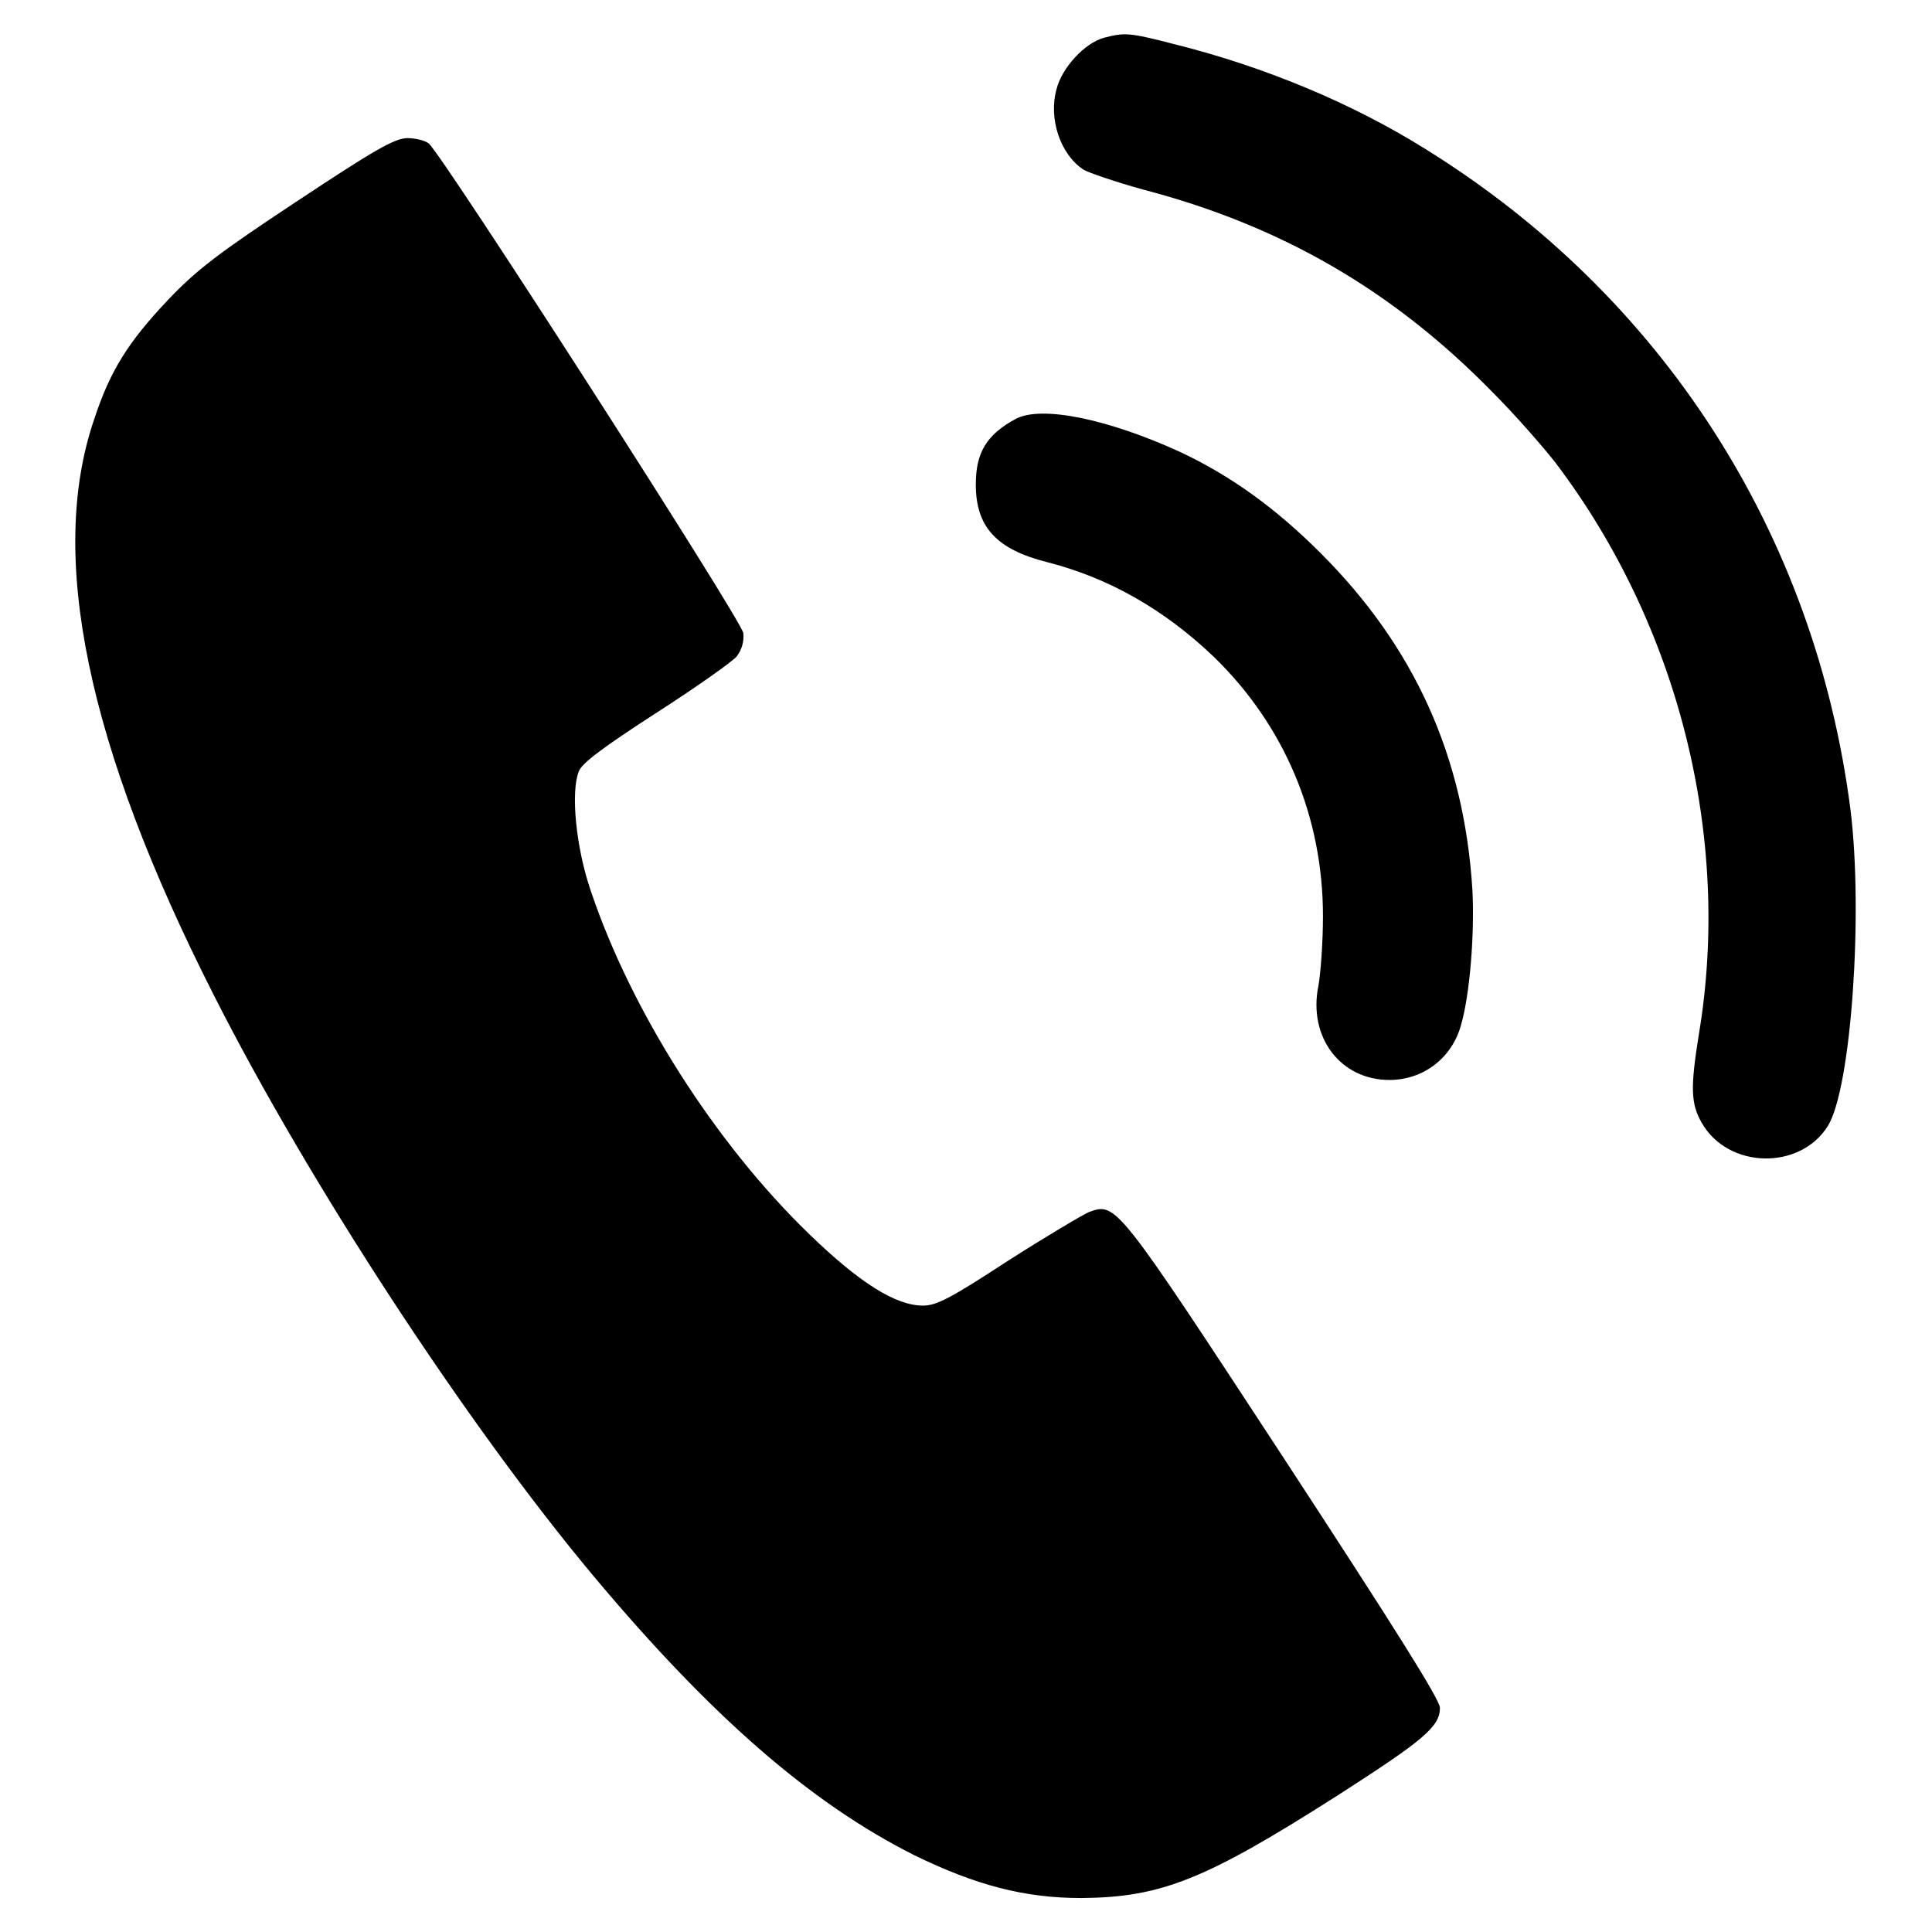 <?xml version="1.0" encoding="utf-8"?>
<!-- Svg Vector Icons : http://www.onlinewebfonts.com/icon -->
<!DOCTYPE svg PUBLIC "-//W3C//DTD SVG 1.1//EN" "http://www.w3.org/Graphics/SVG/1.1/DTD/svg11.dtd">
<svg version="1.1" xmlns="http://www.w3.org/2000/svg" xmlns:xlink="http://www.w3.org/1999/xlink" x="0px" y="0px" viewBox="0 0 256 256" enable-background="new 0 0 256 256" xml:space="preserve">
<g><g><g><path fill="#000000" d="M146.3,5c-2.6,0.7-5.6,4-6.3,6.8c-1.1,3.9,0.5,8.7,3.6,10.7c0.7,0.4,4.2,1.6,7.8,2.6c18.4,4.8,33.2,13.4,46.4,26.9c2.8,2.8,6.5,7,8.3,9.3c16.3,21.5,23.4,49.6,19,75.8c-1.1,6.9-1.1,9.1,0.4,11.7c3.5,6.1,13,6.3,16.7,0.4c3.1-5,4.7-28.2,3-41.9c-4.7-36.6-24.9-68.1-56.4-87.6c-9.6-6-21.3-10.9-33.4-13.9C149.6,4.3,149,4.3,146.3,5z"/><path fill="#000000" d="M39.3,26.7c-10.3,6.8-13.3,9.1-17,13c-5.3,5.6-7.7,9.4-9.8,15.8c-6.2,18-1,43.2,15.8,76.3c12.6,24.9,33.5,56.9,50.4,77.1c15.5,18.5,28.7,30,42.4,36.9c8.2,4,14.6,5.7,22.2,5.7c10.6-0.1,16.4-2.4,34.1-13.7c11.2-7.2,13.4-9,13.4-11.5c0-1.1-6.2-10.9-20.7-33.1c-22.2-33.9-22.2-33.9-25.8-32.6c-0.9,0.4-5.8,3.3-10.8,6.5c-7.5,4.9-9.4,5.9-11.2,5.9c-3.6,0-8.4-3-15.1-9.5c-12.4-12-23.5-29.4-28.9-45.4c-2-5.8-2.7-13.2-1.6-15.9c0.4-1.1,3.4-3.3,10.2-7.7c5.3-3.4,10.1-6.8,10.7-7.5c0.7-0.9,1-2,0.9-3.1c-0.2-1.7-40-63.6-41.7-64.9c-0.5-0.4-1.8-0.7-2.9-0.7C52.2,18.4,49.7,19.8,39.3,26.7z"/><path fill="#000000" d="M134.6,55.5c-3.9,2.1-5.3,4.5-5.3,8.7c0,5.6,2.7,8.6,9.5,10.3c8.2,2.1,15.5,6.3,22,12.5c9.4,9.1,14.5,21.2,14.5,34.4c0,3.4-0.3,7.5-0.6,9.2c-1.4,6.8,2.9,12.5,9.4,12.5c4.5,0,8.3-2.9,9.5-7.3c1.2-4.2,1.8-12.2,1.5-17.9c-1.1-17.7-7.7-32.2-20.1-44.6c-5.9-5.9-11.8-10.2-18.6-13.4C146.8,55.5,138,53.7,134.6,55.5z"/></g></g></g>
</svg>